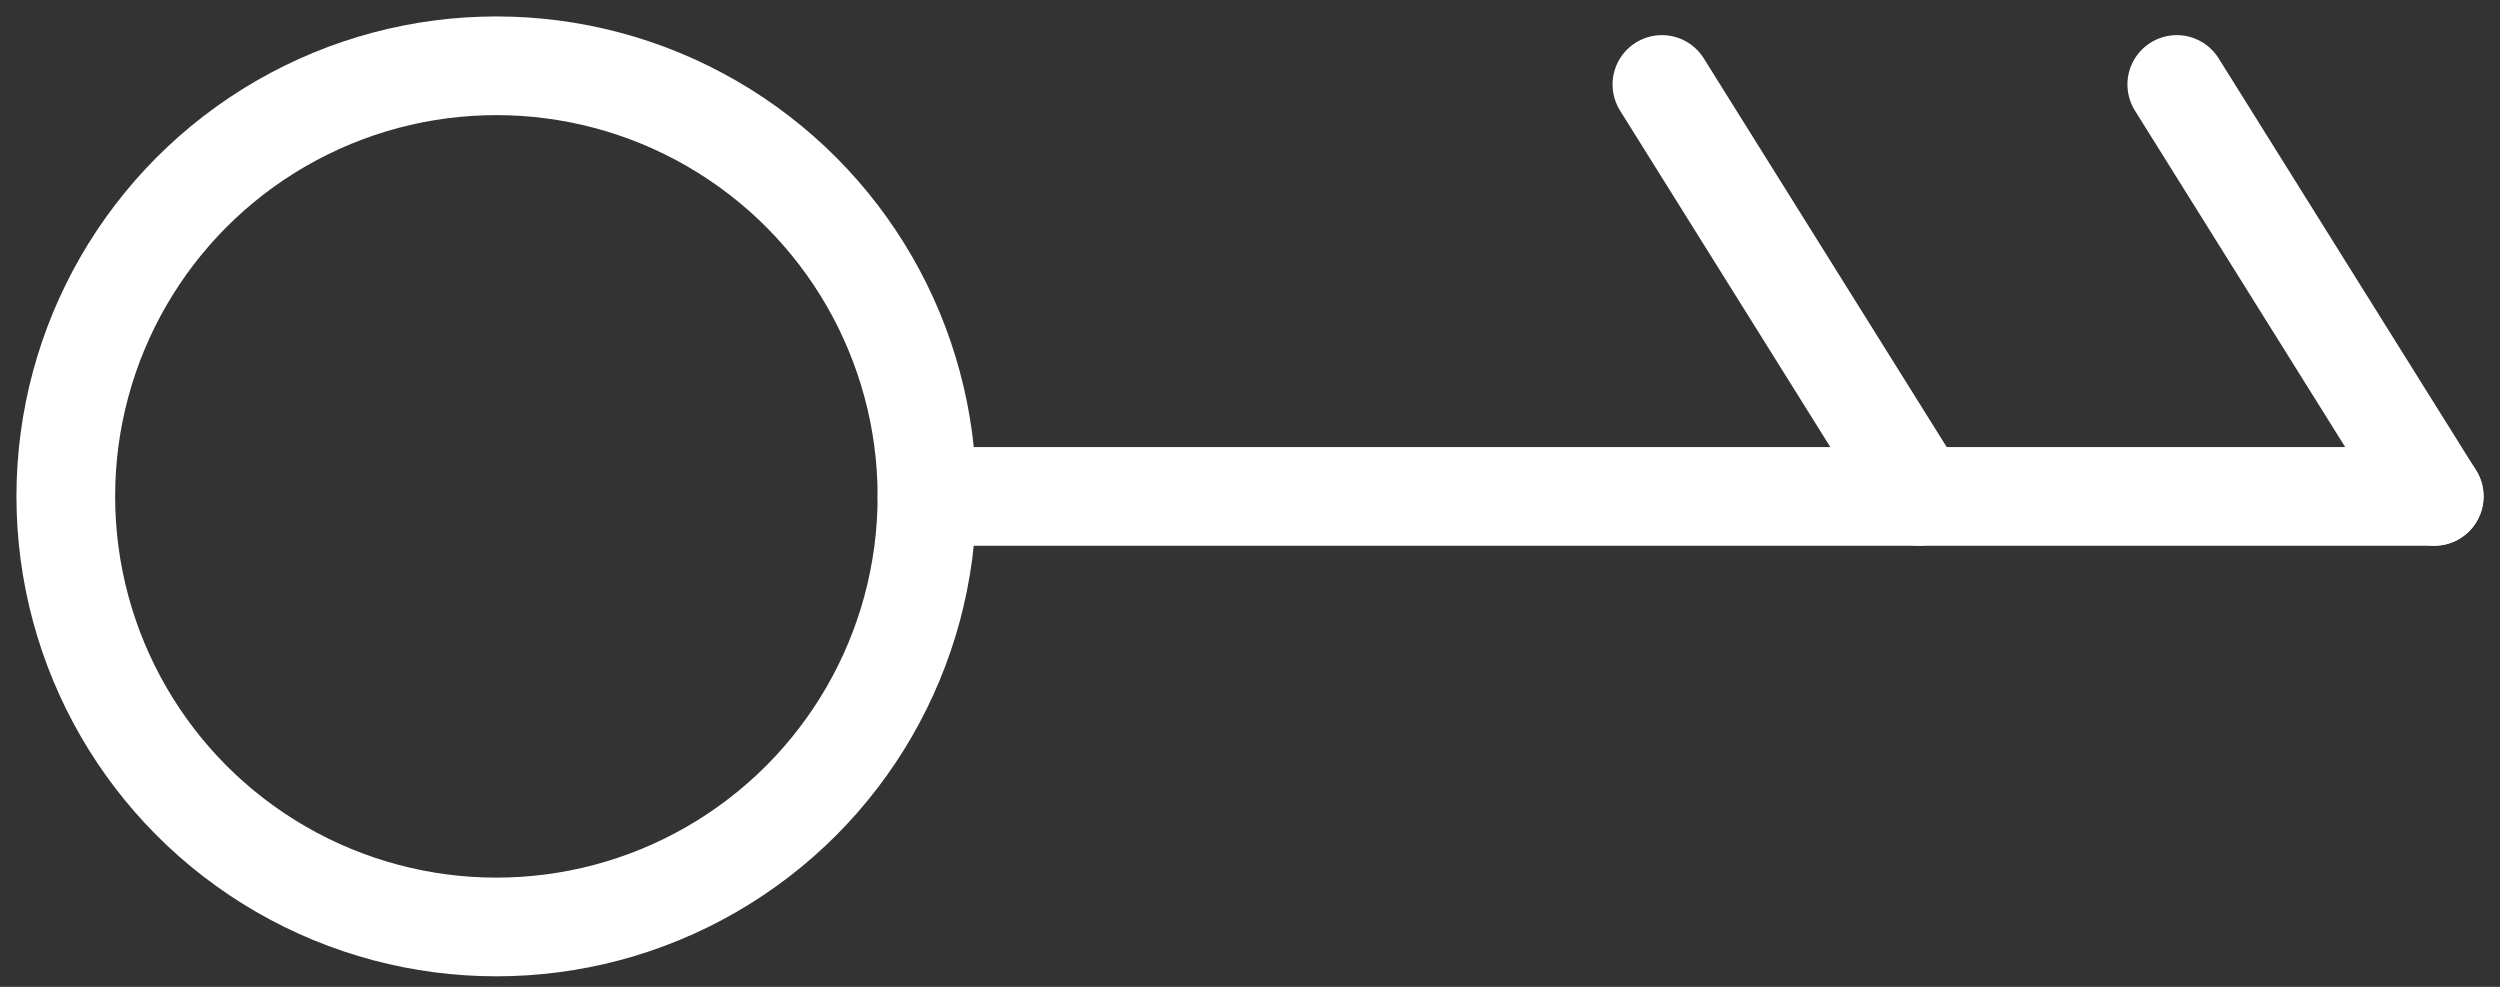 <?xml version="1.0" encoding="UTF-8"?> <svg xmlns="http://www.w3.org/2000/svg" width="38" height="15" viewBox="0 0 38 15" fill="none"><rect x="0" y="0" width="38" height="15" fill="#333333" stroke="none"/> <path d="M37 7.545L14.091 7.545" stroke="white" stroke-width="1.5" stroke-linecap="round" stroke-linejoin="round"></path> <path d="M33.087 1.284L37 7.545" stroke="white" stroke-width="1.5" stroke-linecap="round" stroke-linejoin="round"></path> <path d="M25.261 1.284L29.174 7.545" stroke="white" stroke-width="1.5" stroke-linecap="round" stroke-linejoin="round"></path> <circle r="6.545" transform="matrix(-1 0 0 1 7.545 7.545)" stroke="white" stroke-width="1.5"></circle> </svg> 